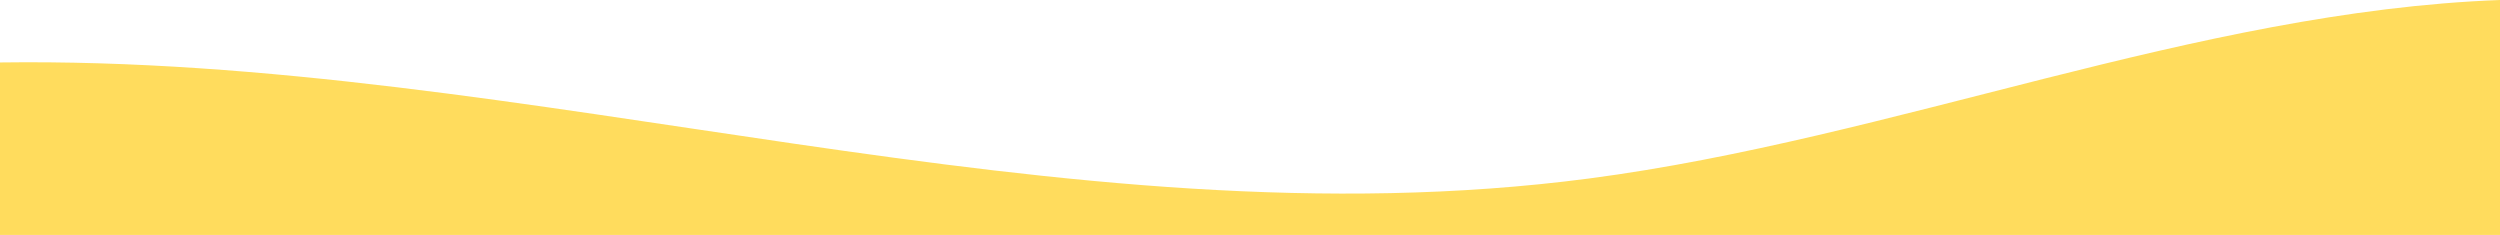 <?xml version="1.0" encoding="UTF-8"?>
<svg id="Layer_2" data-name="Layer 2" xmlns="http://www.w3.org/2000/svg" viewBox="0 0 1915.48 180"
    width="100%" height="100%" preserveAspectRatio="none">
    <defs>
        <style>
            .cls-1 {
            fill: #FFDC5D;
            stroke-width: 0px;
            }
        </style>
    </defs>
    <g id="Layer_1-2" data-name="Layer 1">
        <path class="cls-1"
            d="M0,47.85C405.63,42.32,812.48,189.95,1217.58,136.75C1451.32,106.06,1682.74,8.75,1915.48,0V180H0Z" />
    </g>
</svg>